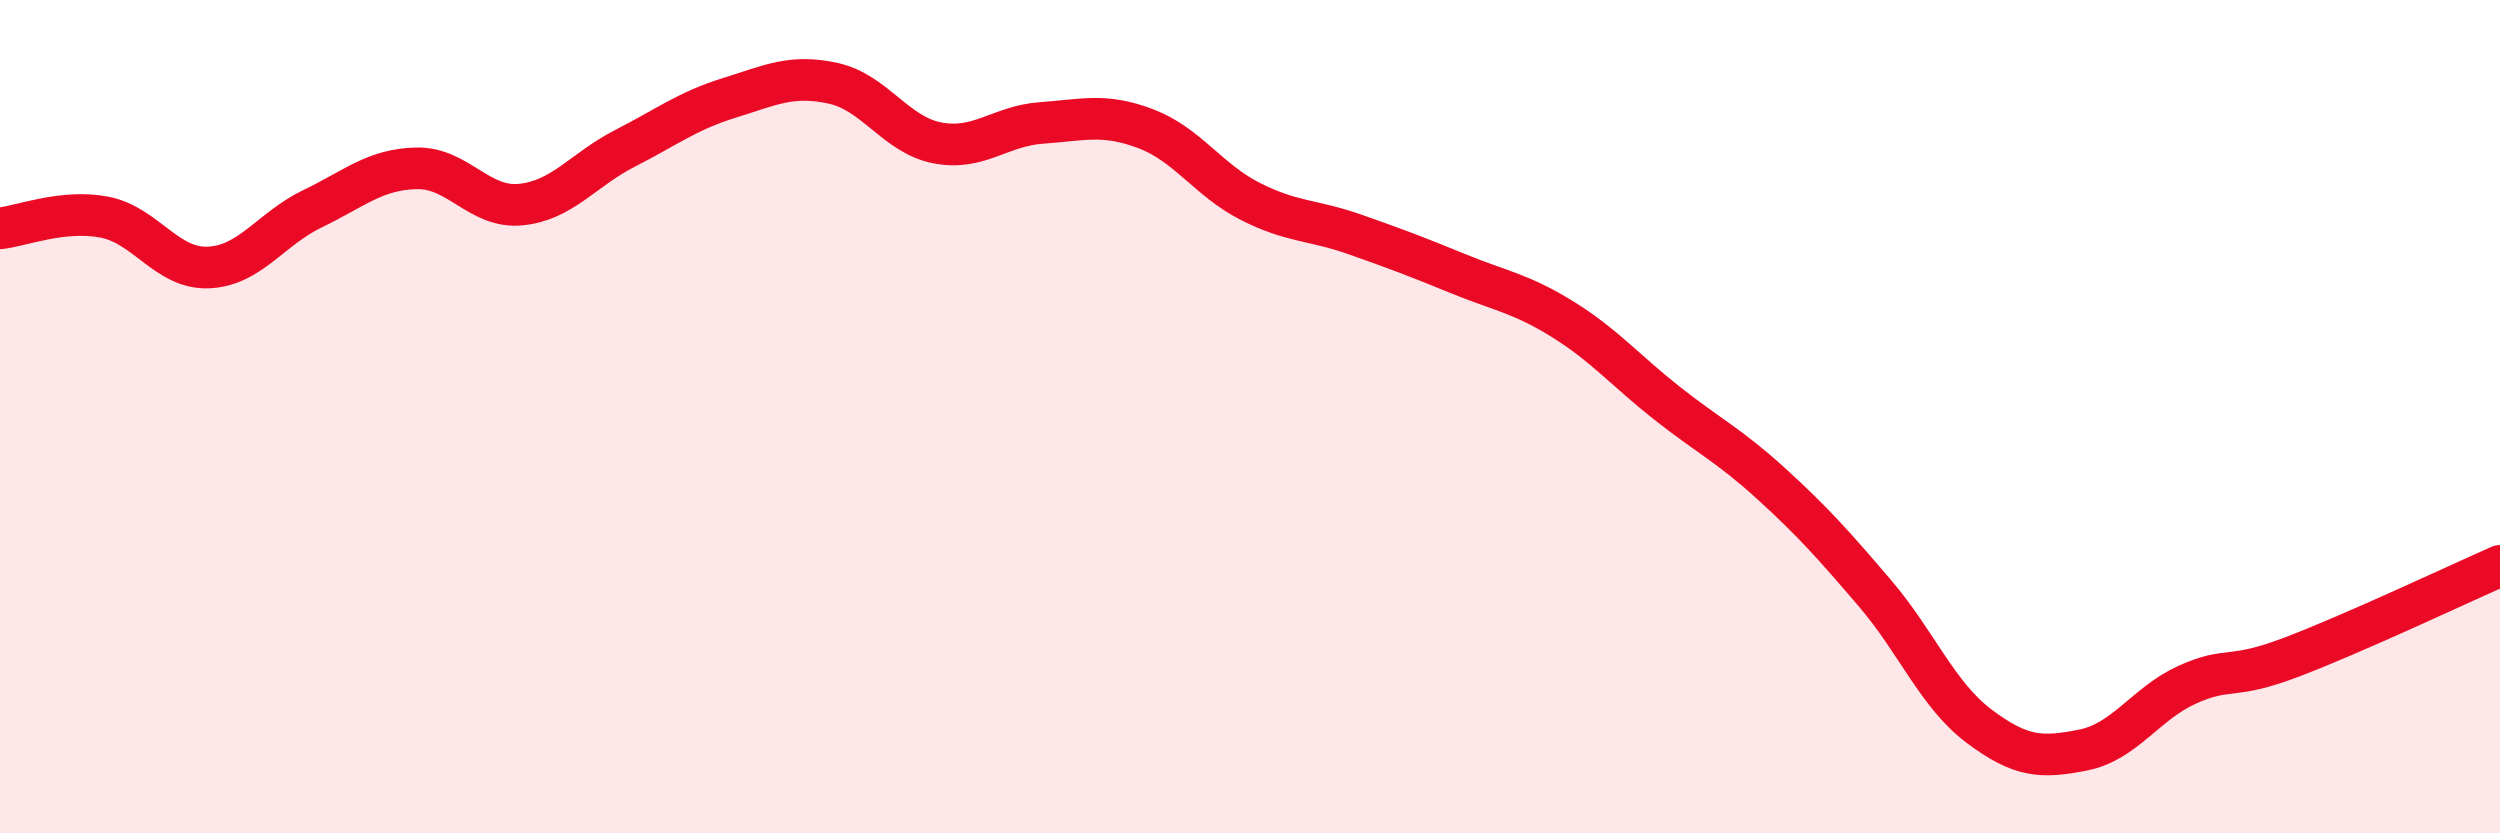 
    <svg width="60" height="20" viewBox="0 0 60 20" xmlns="http://www.w3.org/2000/svg">
      <path
        d="M 0,5.48 C 0.5,5.43 1.5,5.02 2.5,5.21 C 3.5,5.4 4,6.46 5,6.42 C 6,6.38 6.5,5.49 7.5,5.01 C 8.5,4.53 9,4.06 10,4.04 C 11,4.02 11.5,5.01 12.5,4.91 C 13.5,4.81 14,4.07 15,3.56 C 16,3.05 16.5,2.66 17.5,2.35 C 18.5,2.04 19,1.78 20,2 C 21,2.22 21.5,3.24 22.5,3.43 C 23.5,3.62 24,3.02 25,2.95 C 26,2.88 26.5,2.71 27.5,3.09 C 28.5,3.47 29,4.32 30,4.83 C 31,5.34 31.5,5.27 32.5,5.62 C 33.5,5.97 34,6.16 35,6.57 C 36,6.98 36.5,7.04 37.5,7.66 C 38.5,8.28 39,8.88 40,9.67 C 41,10.46 41.5,10.69 42.5,11.6 C 43.5,12.51 44,13.07 45,14.24 C 46,15.41 46.5,16.68 47.5,17.43 C 48.5,18.18 49,18.2 50,18 C 51,17.8 51.5,16.88 52.5,16.43 C 53.5,15.98 53.5,16.34 55,15.77 C 56.5,15.2 59,14.02 60,13.58L60 20L0 20Z"
        fill="#EB0A25"
        opacity="0.1"
        stroke-linecap="round"
        stroke-linejoin="round"
      />
      <path
        d="M 0,5.48 C 0.5,5.43 1.5,5.02 2.5,5.21 C 3.5,5.4 4,6.46 5,6.42 C 6,6.38 6.5,5.49 7.5,5.01 C 8.5,4.53 9,4.06 10,4.04 C 11,4.02 11.5,5.01 12.5,4.91 C 13.5,4.81 14,4.07 15,3.56 C 16,3.05 16.5,2.66 17.5,2.35 C 18.5,2.04 19,1.78 20,2 C 21,2.22 21.5,3.24 22.5,3.43 C 23.5,3.62 24,3.02 25,2.95 C 26,2.88 26.5,2.71 27.5,3.09 C 28.5,3.47 29,4.32 30,4.83 C 31,5.34 31.5,5.27 32.5,5.62 C 33.5,5.97 34,6.16 35,6.57 C 36,6.98 36.5,7.04 37.5,7.66 C 38.5,8.28 39,8.88 40,9.67 C 41,10.46 41.5,10.69 42.5,11.6 C 43.5,12.51 44,13.07 45,14.24 C 46,15.41 46.5,16.68 47.5,17.43 C 48.5,18.18 49,18.2 50,18 C 51,17.8 51.5,16.88 52.5,16.43 C 53.5,15.98 53.5,16.34 55,15.77 C 56.5,15.2 59,14.02 60,13.58"
        stroke="#EB0A25"
        stroke-width="1"
        fill="none"
        stroke-linecap="round"
        stroke-linejoin="round"
      />
    </svg>
  